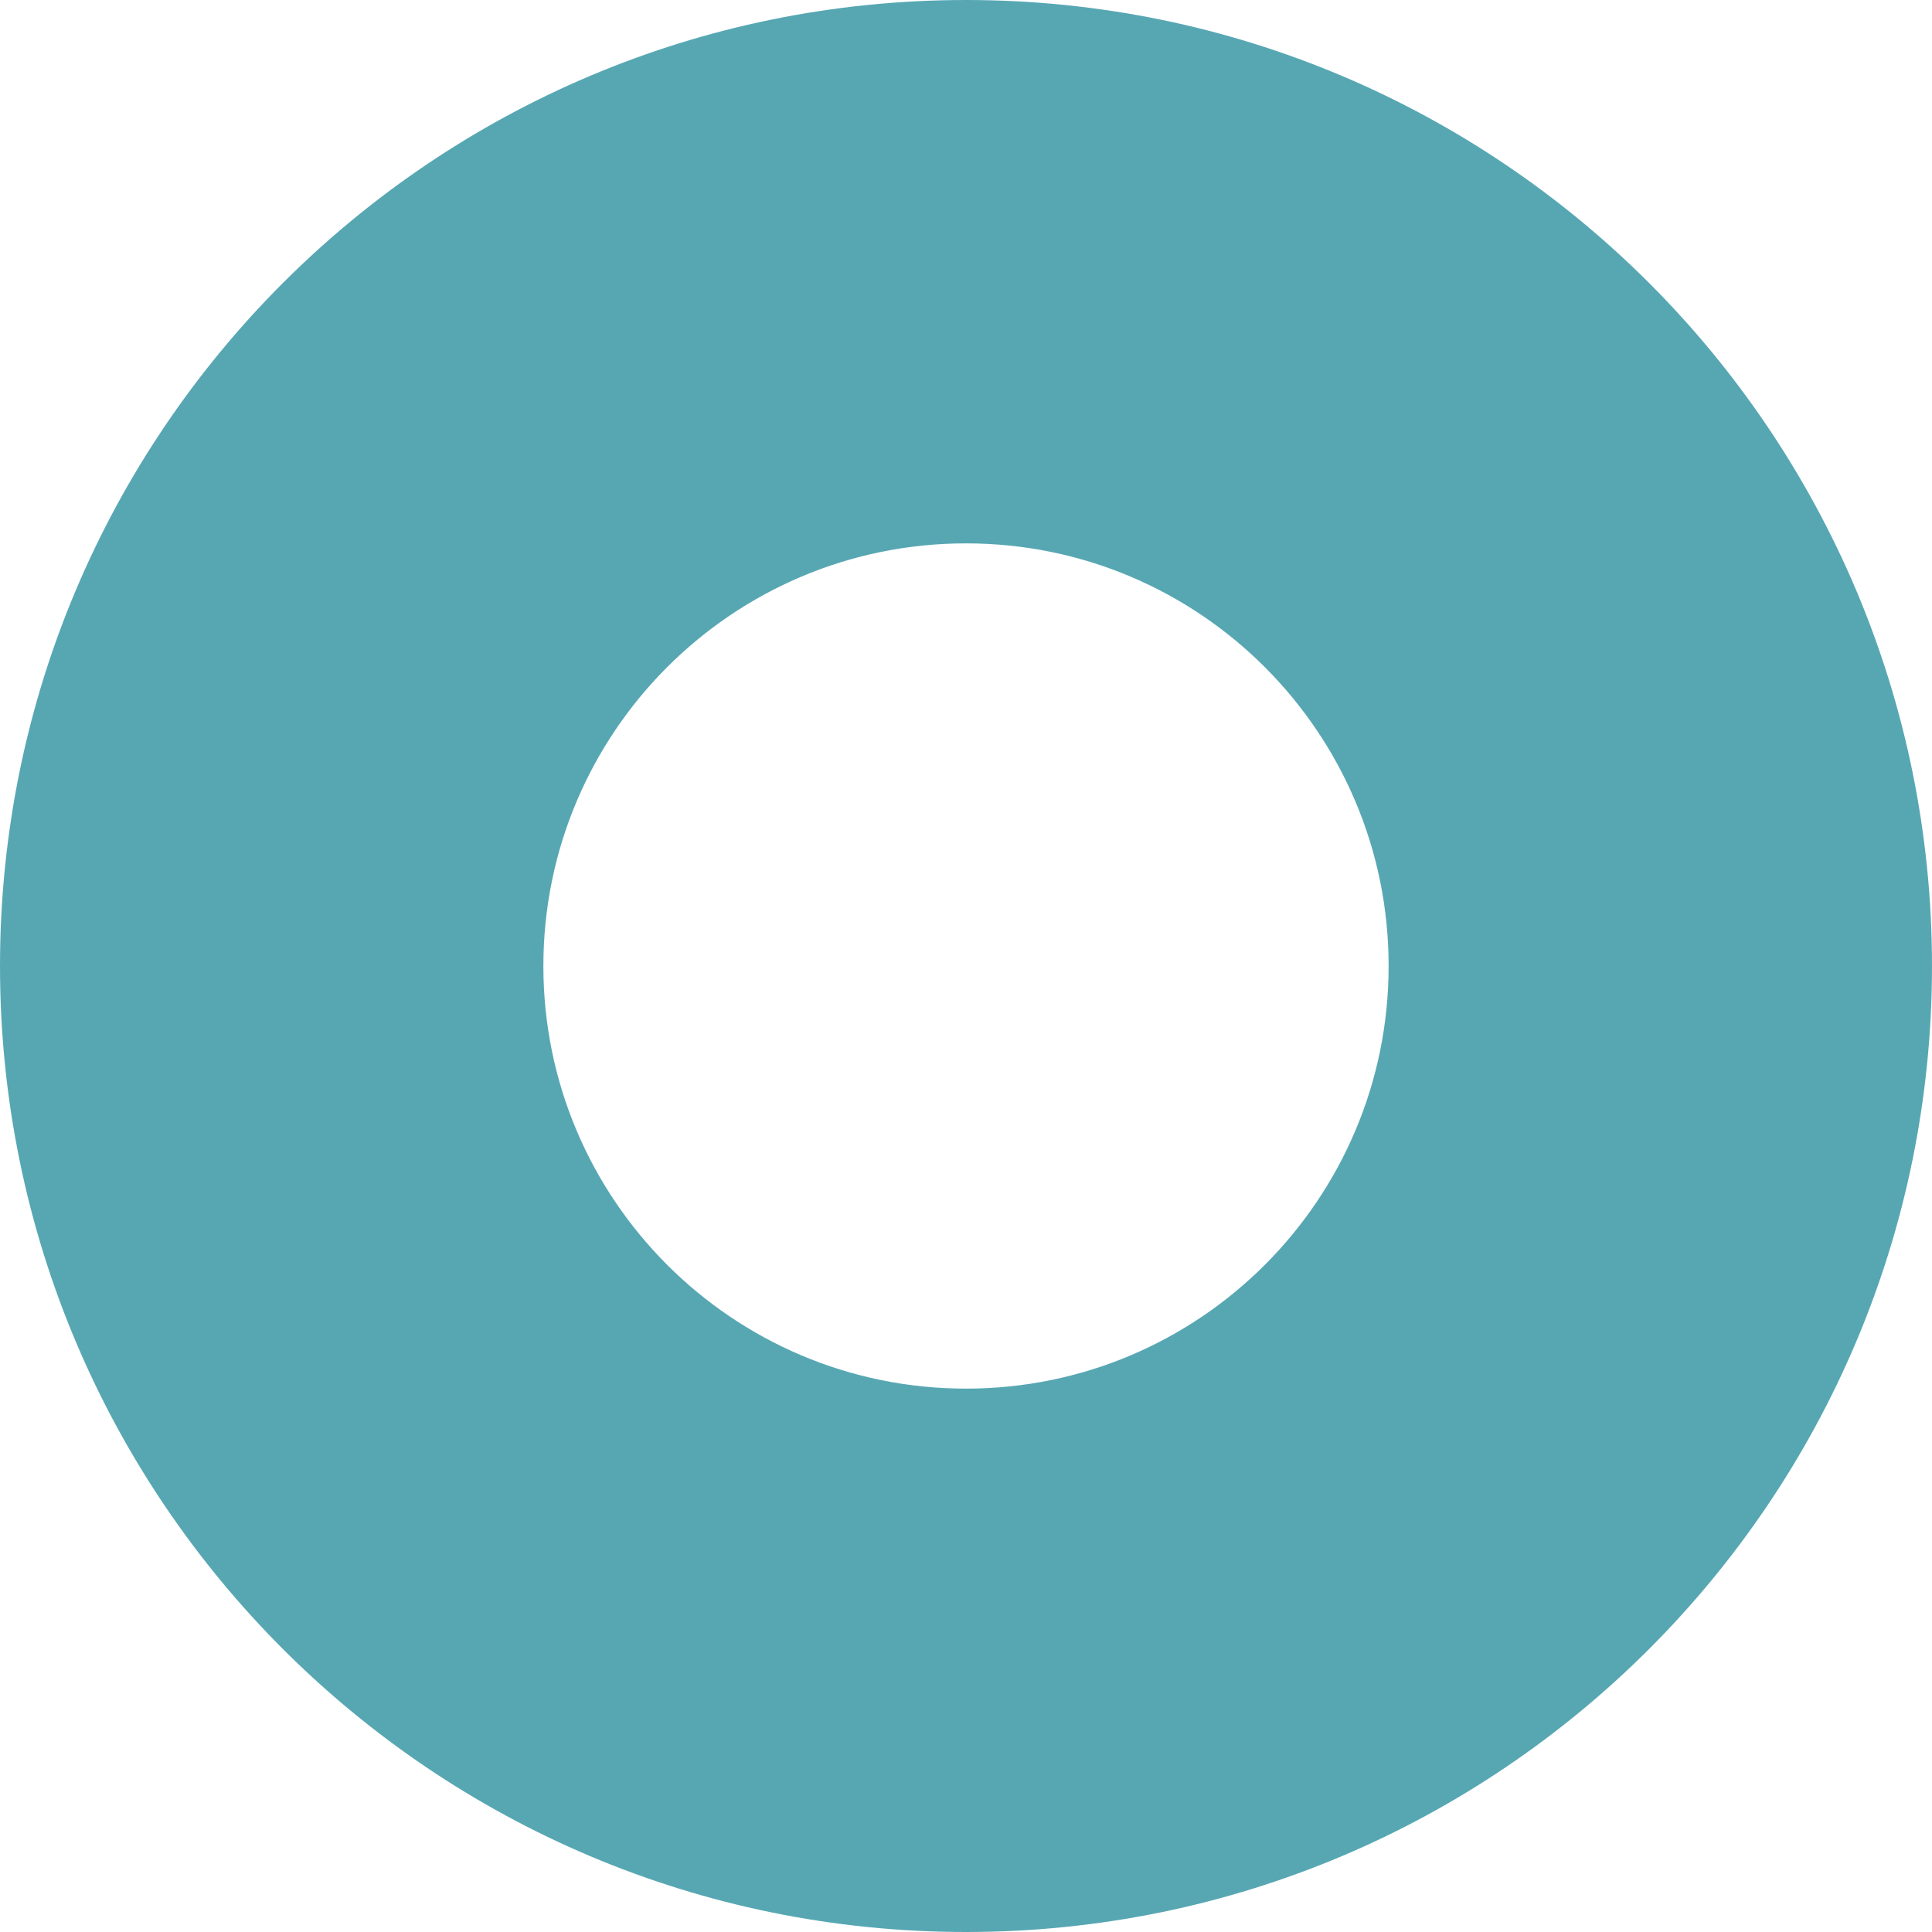 <?xml version="1.0" encoding="UTF-8"?> <svg xmlns="http://www.w3.org/2000/svg" width="80" height="80" viewBox="0 0 80 80" fill="none"><path fill-rule="evenodd" clip-rule="evenodd" d="M40 80C62.091 80 80 62.091 80 40C80 17.909 62.091 0 40 0C17.909 0 0 17.909 0 40C0 62.091 17.909 80 40 80ZM40 57.5C49.665 57.5 57.5 49.665 57.5 40C57.5 30.335 49.665 22.5 40 22.5C30.335 22.5 22.5 30.335 22.5 40C22.5 49.665 30.335 57.5 40 57.5Z" fill="#57A7B3"></path></svg> 